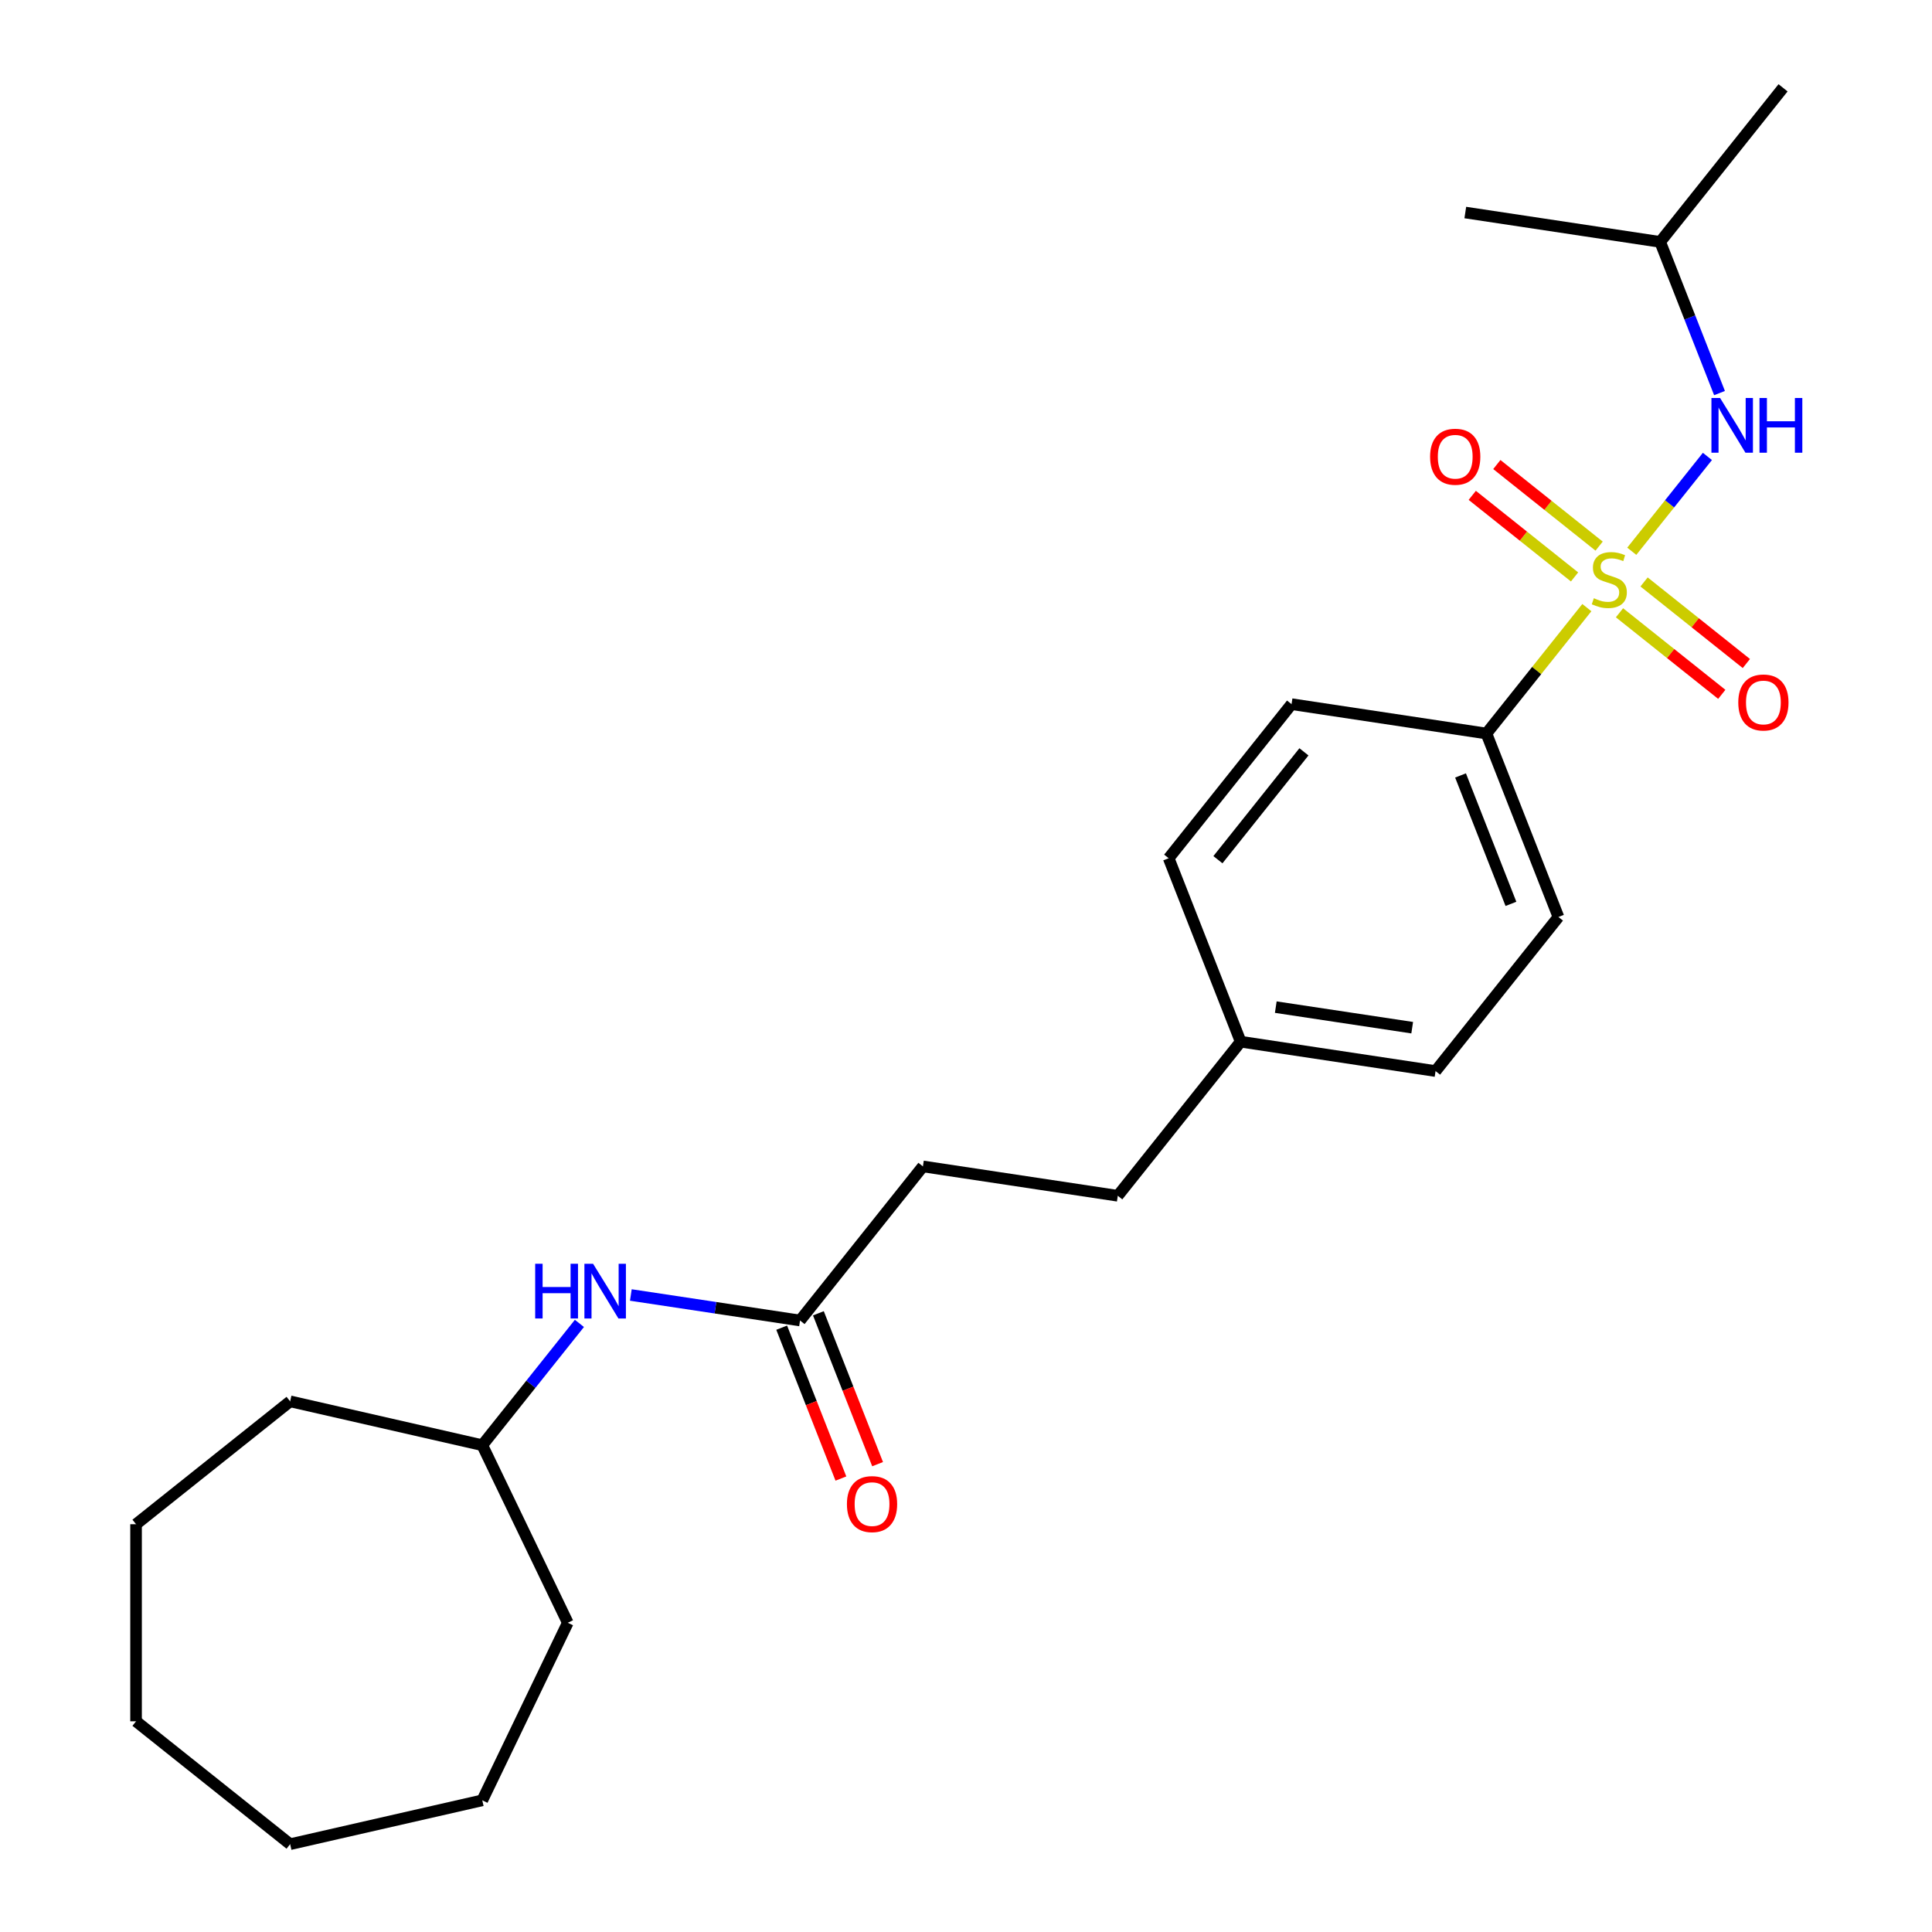 <?xml version='1.0' encoding='iso-8859-1'?>
<svg version='1.1' baseProfile='full'
              xmlns='http://www.w3.org/2000/svg'
                      xmlns:rdkit='http://www.rdkit.org/xml'
                      xmlns:xlink='http://www.w3.org/1999/xlink'
                  xml:space='preserve'
width='1000px' height='1000px' viewBox='0 0 1000 1000'>
<!-- END OF HEADER -->
<rect style='opacity:1.0;fill:#FFFFFF;stroke:none' width='1000' height='1000' x='0' y='0'> </rect>
<path class='bond-0' d='M 844.605,285.335 L 864.179,260.79' style='fill:none;fill-rule:evenodd;stroke:#CCCC00;stroke-width:6px;stroke-linecap:butt;stroke-linejoin:miter;stroke-opacity:1' />
<path class='bond-0' d='M 864.179,260.79 L 883.753,236.246' style='fill:none;fill-rule:evenodd;stroke:#0000FF;stroke-width:6px;stroke-linecap:butt;stroke-linejoin:miter;stroke-opacity:1' />
<path class='bond-1' d='M 821.345,314.503 L 795.359,347.088' style='fill:none;fill-rule:evenodd;stroke:#CCCC00;stroke-width:6px;stroke-linecap:butt;stroke-linejoin:miter;stroke-opacity:1' />
<path class='bond-1' d='M 795.359,347.088 L 769.374,379.672' style='fill:none;fill-rule:evenodd;stroke:#000000;stroke-width:6px;stroke-linecap:butt;stroke-linejoin:miter;stroke-opacity:1' />
<path class='bond-2' d='M 838.245,317.169 L 864.718,338.28' style='fill:none;fill-rule:evenodd;stroke:#CCCC00;stroke-width:6px;stroke-linecap:butt;stroke-linejoin:miter;stroke-opacity:1' />
<path class='bond-2' d='M 864.718,338.28 L 891.19,359.391' style='fill:none;fill-rule:evenodd;stroke:#FF0000;stroke-width:6px;stroke-linecap:butt;stroke-linejoin:miter;stroke-opacity:1' />
<path class='bond-2' d='M 850.965,301.218 L 877.438,322.329' style='fill:none;fill-rule:evenodd;stroke:#CCCC00;stroke-width:6px;stroke-linecap:butt;stroke-linejoin:miter;stroke-opacity:1' />
<path class='bond-2' d='M 877.438,322.329 L 903.91,343.441' style='fill:none;fill-rule:evenodd;stroke:#FF0000;stroke-width:6px;stroke-linecap:butt;stroke-linejoin:miter;stroke-opacity:1' />
<path class='bond-3' d='M 827.705,282.669 L 801.232,261.558' style='fill:none;fill-rule:evenodd;stroke:#CCCC00;stroke-width:6px;stroke-linecap:butt;stroke-linejoin:miter;stroke-opacity:1' />
<path class='bond-3' d='M 801.232,261.558 L 774.76,240.446' style='fill:none;fill-rule:evenodd;stroke:#FF0000;stroke-width:6px;stroke-linecap:butt;stroke-linejoin:miter;stroke-opacity:1' />
<path class='bond-3' d='M 814.985,298.619 L 788.512,277.508' style='fill:none;fill-rule:evenodd;stroke:#CCCC00;stroke-width:6px;stroke-linecap:butt;stroke-linejoin:miter;stroke-opacity:1' />
<path class='bond-3' d='M 788.512,277.508 L 762.04,256.397' style='fill:none;fill-rule:evenodd;stroke:#FF0000;stroke-width:6px;stroke-linecap:butt;stroke-linejoin:miter;stroke-opacity:1' />
<path class='bond-15' d='M 890.018,203.455 L 874.663,164.332' style='fill:none;fill-rule:evenodd;stroke:#0000FF;stroke-width:6px;stroke-linecap:butt;stroke-linejoin:miter;stroke-opacity:1' />
<path class='bond-15' d='M 874.663,164.332 L 859.308,125.208' style='fill:none;fill-rule:evenodd;stroke:#000000;stroke-width:6px;stroke-linecap:butt;stroke-linejoin:miter;stroke-opacity:1' />
<path class='bond-7' d='M 769.374,379.672 L 806.642,474.63' style='fill:none;fill-rule:evenodd;stroke:#000000;stroke-width:6px;stroke-linecap:butt;stroke-linejoin:miter;stroke-opacity:1' />
<path class='bond-7' d='M 755.972,401.37 L 782.06,467.84' style='fill:none;fill-rule:evenodd;stroke:#000000;stroke-width:6px;stroke-linecap:butt;stroke-linejoin:miter;stroke-opacity:1' />
<path class='bond-8' d='M 769.374,379.672 L 668.504,364.469' style='fill:none;fill-rule:evenodd;stroke:#000000;stroke-width:6px;stroke-linecap:butt;stroke-linejoin:miter;stroke-opacity:1' />
<path class='bond-4' d='M 414.099,683.483 L 477.7,603.73' style='fill:none;fill-rule:evenodd;stroke:#000000;stroke-width:6px;stroke-linecap:butt;stroke-linejoin:miter;stroke-opacity:1' />
<path class='bond-5' d='M 414.099,683.483 L 370.309,676.883' style='fill:none;fill-rule:evenodd;stroke:#000000;stroke-width:6px;stroke-linecap:butt;stroke-linejoin:miter;stroke-opacity:1' />
<path class='bond-5' d='M 370.309,676.883 L 326.52,670.283' style='fill:none;fill-rule:evenodd;stroke:#0000FF;stroke-width:6px;stroke-linecap:butt;stroke-linejoin:miter;stroke-opacity:1' />
<path class='bond-6' d='M 404.603,687.21 L 419.927,726.253' style='fill:none;fill-rule:evenodd;stroke:#000000;stroke-width:6px;stroke-linecap:butt;stroke-linejoin:miter;stroke-opacity:1' />
<path class='bond-6' d='M 419.927,726.253 L 435.25,765.297' style='fill:none;fill-rule:evenodd;stroke:#FF0000;stroke-width:6px;stroke-linecap:butt;stroke-linejoin:miter;stroke-opacity:1' />
<path class='bond-6' d='M 423.595,679.756 L 438.918,718.8' style='fill:none;fill-rule:evenodd;stroke:#000000;stroke-width:6px;stroke-linecap:butt;stroke-linejoin:miter;stroke-opacity:1' />
<path class='bond-6' d='M 438.918,718.8 L 454.242,757.843' style='fill:none;fill-rule:evenodd;stroke:#FF0000;stroke-width:6px;stroke-linecap:butt;stroke-linejoin:miter;stroke-opacity:1' />
<path class='bond-14' d='M 299.904,684.99 L 274.766,716.511' style='fill:none;fill-rule:evenodd;stroke:#0000FF;stroke-width:6px;stroke-linecap:butt;stroke-linejoin:miter;stroke-opacity:1' />
<path class='bond-14' d='M 274.766,716.511 L 249.628,748.033' style='fill:none;fill-rule:evenodd;stroke:#000000;stroke-width:6px;stroke-linecap:butt;stroke-linejoin:miter;stroke-opacity:1' />
<path class='bond-11' d='M 806.642,474.63 L 743.04,554.383' style='fill:none;fill-rule:evenodd;stroke:#000000;stroke-width:6px;stroke-linecap:butt;stroke-linejoin:miter;stroke-opacity:1' />
<path class='bond-12' d='M 668.504,364.469 L 604.903,444.222' style='fill:none;fill-rule:evenodd;stroke:#000000;stroke-width:6px;stroke-linecap:butt;stroke-linejoin:miter;stroke-opacity:1' />
<path class='bond-12' d='M 674.915,389.152 L 630.394,444.98' style='fill:none;fill-rule:evenodd;stroke:#000000;stroke-width:6px;stroke-linecap:butt;stroke-linejoin:miter;stroke-opacity:1' />
<path class='bond-9' d='M 477.7,603.73 L 578.57,618.933' style='fill:none;fill-rule:evenodd;stroke:#000000;stroke-width:6px;stroke-linecap:butt;stroke-linejoin:miter;stroke-opacity:1' />
<path class='bond-10' d='M 642.171,539.18 L 604.903,444.222' style='fill:none;fill-rule:evenodd;stroke:#000000;stroke-width:6px;stroke-linecap:butt;stroke-linejoin:miter;stroke-opacity:1' />
<path class='bond-13' d='M 642.171,539.18 L 578.57,618.933' style='fill:none;fill-rule:evenodd;stroke:#000000;stroke-width:6px;stroke-linecap:butt;stroke-linejoin:miter;stroke-opacity:1' />
<path class='bond-24' d='M 642.171,539.18 L 743.04,554.383' style='fill:none;fill-rule:evenodd;stroke:#000000;stroke-width:6px;stroke-linecap:butt;stroke-linejoin:miter;stroke-opacity:1' />
<path class='bond-24' d='M 660.342,521.286 L 730.951,531.929' style='fill:none;fill-rule:evenodd;stroke:#000000;stroke-width:6px;stroke-linecap:butt;stroke-linejoin:miter;stroke-opacity:1' />
<path class='bond-16' d='M 249.628,748.033 L 293.888,839.94' style='fill:none;fill-rule:evenodd;stroke:#000000;stroke-width:6px;stroke-linecap:butt;stroke-linejoin:miter;stroke-opacity:1' />
<path class='bond-17' d='M 249.628,748.033 L 150.177,725.334' style='fill:none;fill-rule:evenodd;stroke:#000000;stroke-width:6px;stroke-linecap:butt;stroke-linejoin:miter;stroke-opacity:1' />
<path class='bond-18' d='M 859.308,125.208 L 922.91,45.455' style='fill:none;fill-rule:evenodd;stroke:#000000;stroke-width:6px;stroke-linecap:butt;stroke-linejoin:miter;stroke-opacity:1' />
<path class='bond-19' d='M 859.308,125.208 L 758.439,110.005' style='fill:none;fill-rule:evenodd;stroke:#000000;stroke-width:6px;stroke-linecap:butt;stroke-linejoin:miter;stroke-opacity:1' />
<path class='bond-21' d='M 293.888,839.94 L 249.628,931.846' style='fill:none;fill-rule:evenodd;stroke:#000000;stroke-width:6px;stroke-linecap:butt;stroke-linejoin:miter;stroke-opacity:1' />
<path class='bond-20' d='M 150.177,725.334 L 70.424,788.935' style='fill:none;fill-rule:evenodd;stroke:#000000;stroke-width:6px;stroke-linecap:butt;stroke-linejoin:miter;stroke-opacity:1' />
<path class='bond-23' d='M 70.424,788.935 L 70.424,890.944' style='fill:none;fill-rule:evenodd;stroke:#000000;stroke-width:6px;stroke-linecap:butt;stroke-linejoin:miter;stroke-opacity:1' />
<path class='bond-22' d='M 249.628,931.846 L 150.177,954.545' style='fill:none;fill-rule:evenodd;stroke:#000000;stroke-width:6px;stroke-linecap:butt;stroke-linejoin:miter;stroke-opacity:1' />
<path class='bond-25' d='M 150.177,954.545 L 70.424,890.944' style='fill:none;fill-rule:evenodd;stroke:#000000;stroke-width:6px;stroke-linecap:butt;stroke-linejoin:miter;stroke-opacity:1' />
<path  class='atom-0' d='M 824.975 309.639
Q 825.295 309.759, 826.615 310.319
Q 827.935 310.879, 829.375 311.239
Q 830.855 311.559, 832.295 311.559
Q 834.975 311.559, 836.535 310.279
Q 838.095 308.959, 838.095 306.679
Q 838.095 305.119, 837.295 304.159
Q 836.535 303.199, 835.335 302.679
Q 834.135 302.159, 832.135 301.559
Q 829.615 300.799, 828.095 300.079
Q 826.615 299.359, 825.535 297.839
Q 824.495 296.319, 824.495 293.759
Q 824.495 290.199, 826.895 287.999
Q 829.335 285.799, 834.135 285.799
Q 837.415 285.799, 841.135 287.359
L 840.215 290.439
Q 836.815 289.039, 834.255 289.039
Q 831.495 289.039, 829.975 290.199
Q 828.455 291.319, 828.495 293.279
Q 828.495 294.799, 829.255 295.719
Q 830.055 296.639, 831.175 297.159
Q 832.335 297.679, 834.255 298.279
Q 836.815 299.079, 838.335 299.879
Q 839.855 300.679, 840.935 302.319
Q 842.055 303.919, 842.055 306.679
Q 842.055 310.599, 839.415 312.719
Q 836.815 314.799, 832.455 314.799
Q 829.935 314.799, 828.015 314.239
Q 826.135 313.719, 823.895 312.799
L 824.975 309.639
' fill='#CCCC00'/>
<path  class='atom-1' d='M 890.316 206.005
L 899.596 221.005
Q 900.516 222.485, 901.996 225.165
Q 903.476 227.845, 903.556 228.005
L 903.556 206.005
L 907.316 206.005
L 907.316 234.325
L 903.436 234.325
L 893.476 217.925
Q 892.316 216.005, 891.076 213.805
Q 889.876 211.605, 889.516 210.925
L 889.516 234.325
L 885.836 234.325
L 885.836 206.005
L 890.316 206.005
' fill='#0000FF'/>
<path  class='atom-1' d='M 910.716 206.005
L 914.556 206.005
L 914.556 218.045
L 929.036 218.045
L 929.036 206.005
L 932.876 206.005
L 932.876 234.325
L 929.036 234.325
L 929.036 221.245
L 914.556 221.245
L 914.556 234.325
L 910.716 234.325
L 910.716 206.005
' fill='#0000FF'/>
<path  class='atom-3' d='M 899.729 363.6
Q 899.729 356.8, 903.089 353
Q 906.449 349.2, 912.729 349.2
Q 919.009 349.2, 922.369 353
Q 925.729 356.8, 925.729 363.6
Q 925.729 370.48, 922.329 374.4
Q 918.929 378.28, 912.729 378.28
Q 906.489 378.28, 903.089 374.4
Q 899.729 370.52, 899.729 363.6
M 912.729 375.08
Q 917.049 375.08, 919.369 372.2
Q 921.729 369.28, 921.729 363.6
Q 921.729 358.04, 919.369 355.24
Q 917.049 352.4, 912.729 352.4
Q 908.409 352.4, 906.049 355.2
Q 903.729 358, 903.729 363.6
Q 903.729 369.32, 906.049 372.2
Q 908.409 375.08, 912.729 375.08
' fill='#FF0000'/>
<path  class='atom-4' d='M 740.221 236.398
Q 740.221 229.598, 743.581 225.798
Q 746.941 221.998, 753.221 221.998
Q 759.501 221.998, 762.861 225.798
Q 766.221 229.598, 766.221 236.398
Q 766.221 243.278, 762.821 247.198
Q 759.421 251.078, 753.221 251.078
Q 746.981 251.078, 743.581 247.198
Q 740.221 243.318, 740.221 236.398
M 753.221 247.878
Q 757.541 247.878, 759.861 244.998
Q 762.221 242.078, 762.221 236.398
Q 762.221 230.838, 759.861 228.038
Q 757.541 225.198, 753.221 225.198
Q 748.901 225.198, 746.541 227.998
Q 744.221 230.798, 744.221 236.398
Q 744.221 242.118, 746.541 244.998
Q 748.901 247.878, 753.221 247.878
' fill='#FF0000'/>
<path  class='atom-6' d='M 277.01 654.12
L 280.85 654.12
L 280.85 666.16
L 295.33 666.16
L 295.33 654.12
L 299.17 654.12
L 299.17 682.44
L 295.33 682.44
L 295.33 669.36
L 280.85 669.36
L 280.85 682.44
L 277.01 682.44
L 277.01 654.12
' fill='#0000FF'/>
<path  class='atom-6' d='M 306.97 654.12
L 316.25 669.12
Q 317.17 670.6, 318.65 673.28
Q 320.13 675.96, 320.21 676.12
L 320.21 654.12
L 323.97 654.12
L 323.97 682.44
L 320.09 682.44
L 310.13 666.04
Q 308.97 664.12, 307.73 661.92
Q 306.53 659.72, 306.17 659.04
L 306.17 682.44
L 302.49 682.44
L 302.49 654.12
L 306.97 654.12
' fill='#0000FF'/>
<path  class='atom-7' d='M 438.367 778.52
Q 438.367 771.72, 441.727 767.92
Q 445.087 764.12, 451.367 764.12
Q 457.647 764.12, 461.007 767.92
Q 464.367 771.72, 464.367 778.52
Q 464.367 785.4, 460.967 789.32
Q 457.567 793.2, 451.367 793.2
Q 445.127 793.2, 441.727 789.32
Q 438.367 785.44, 438.367 778.52
M 451.367 790
Q 455.687 790, 458.007 787.12
Q 460.367 784.2, 460.367 778.52
Q 460.367 772.96, 458.007 770.16
Q 455.687 767.32, 451.367 767.32
Q 447.047 767.32, 444.687 770.12
Q 442.367 772.92, 442.367 778.52
Q 442.367 784.24, 444.687 787.12
Q 447.047 790, 451.367 790
' fill='#FF0000'/>
</svg>
